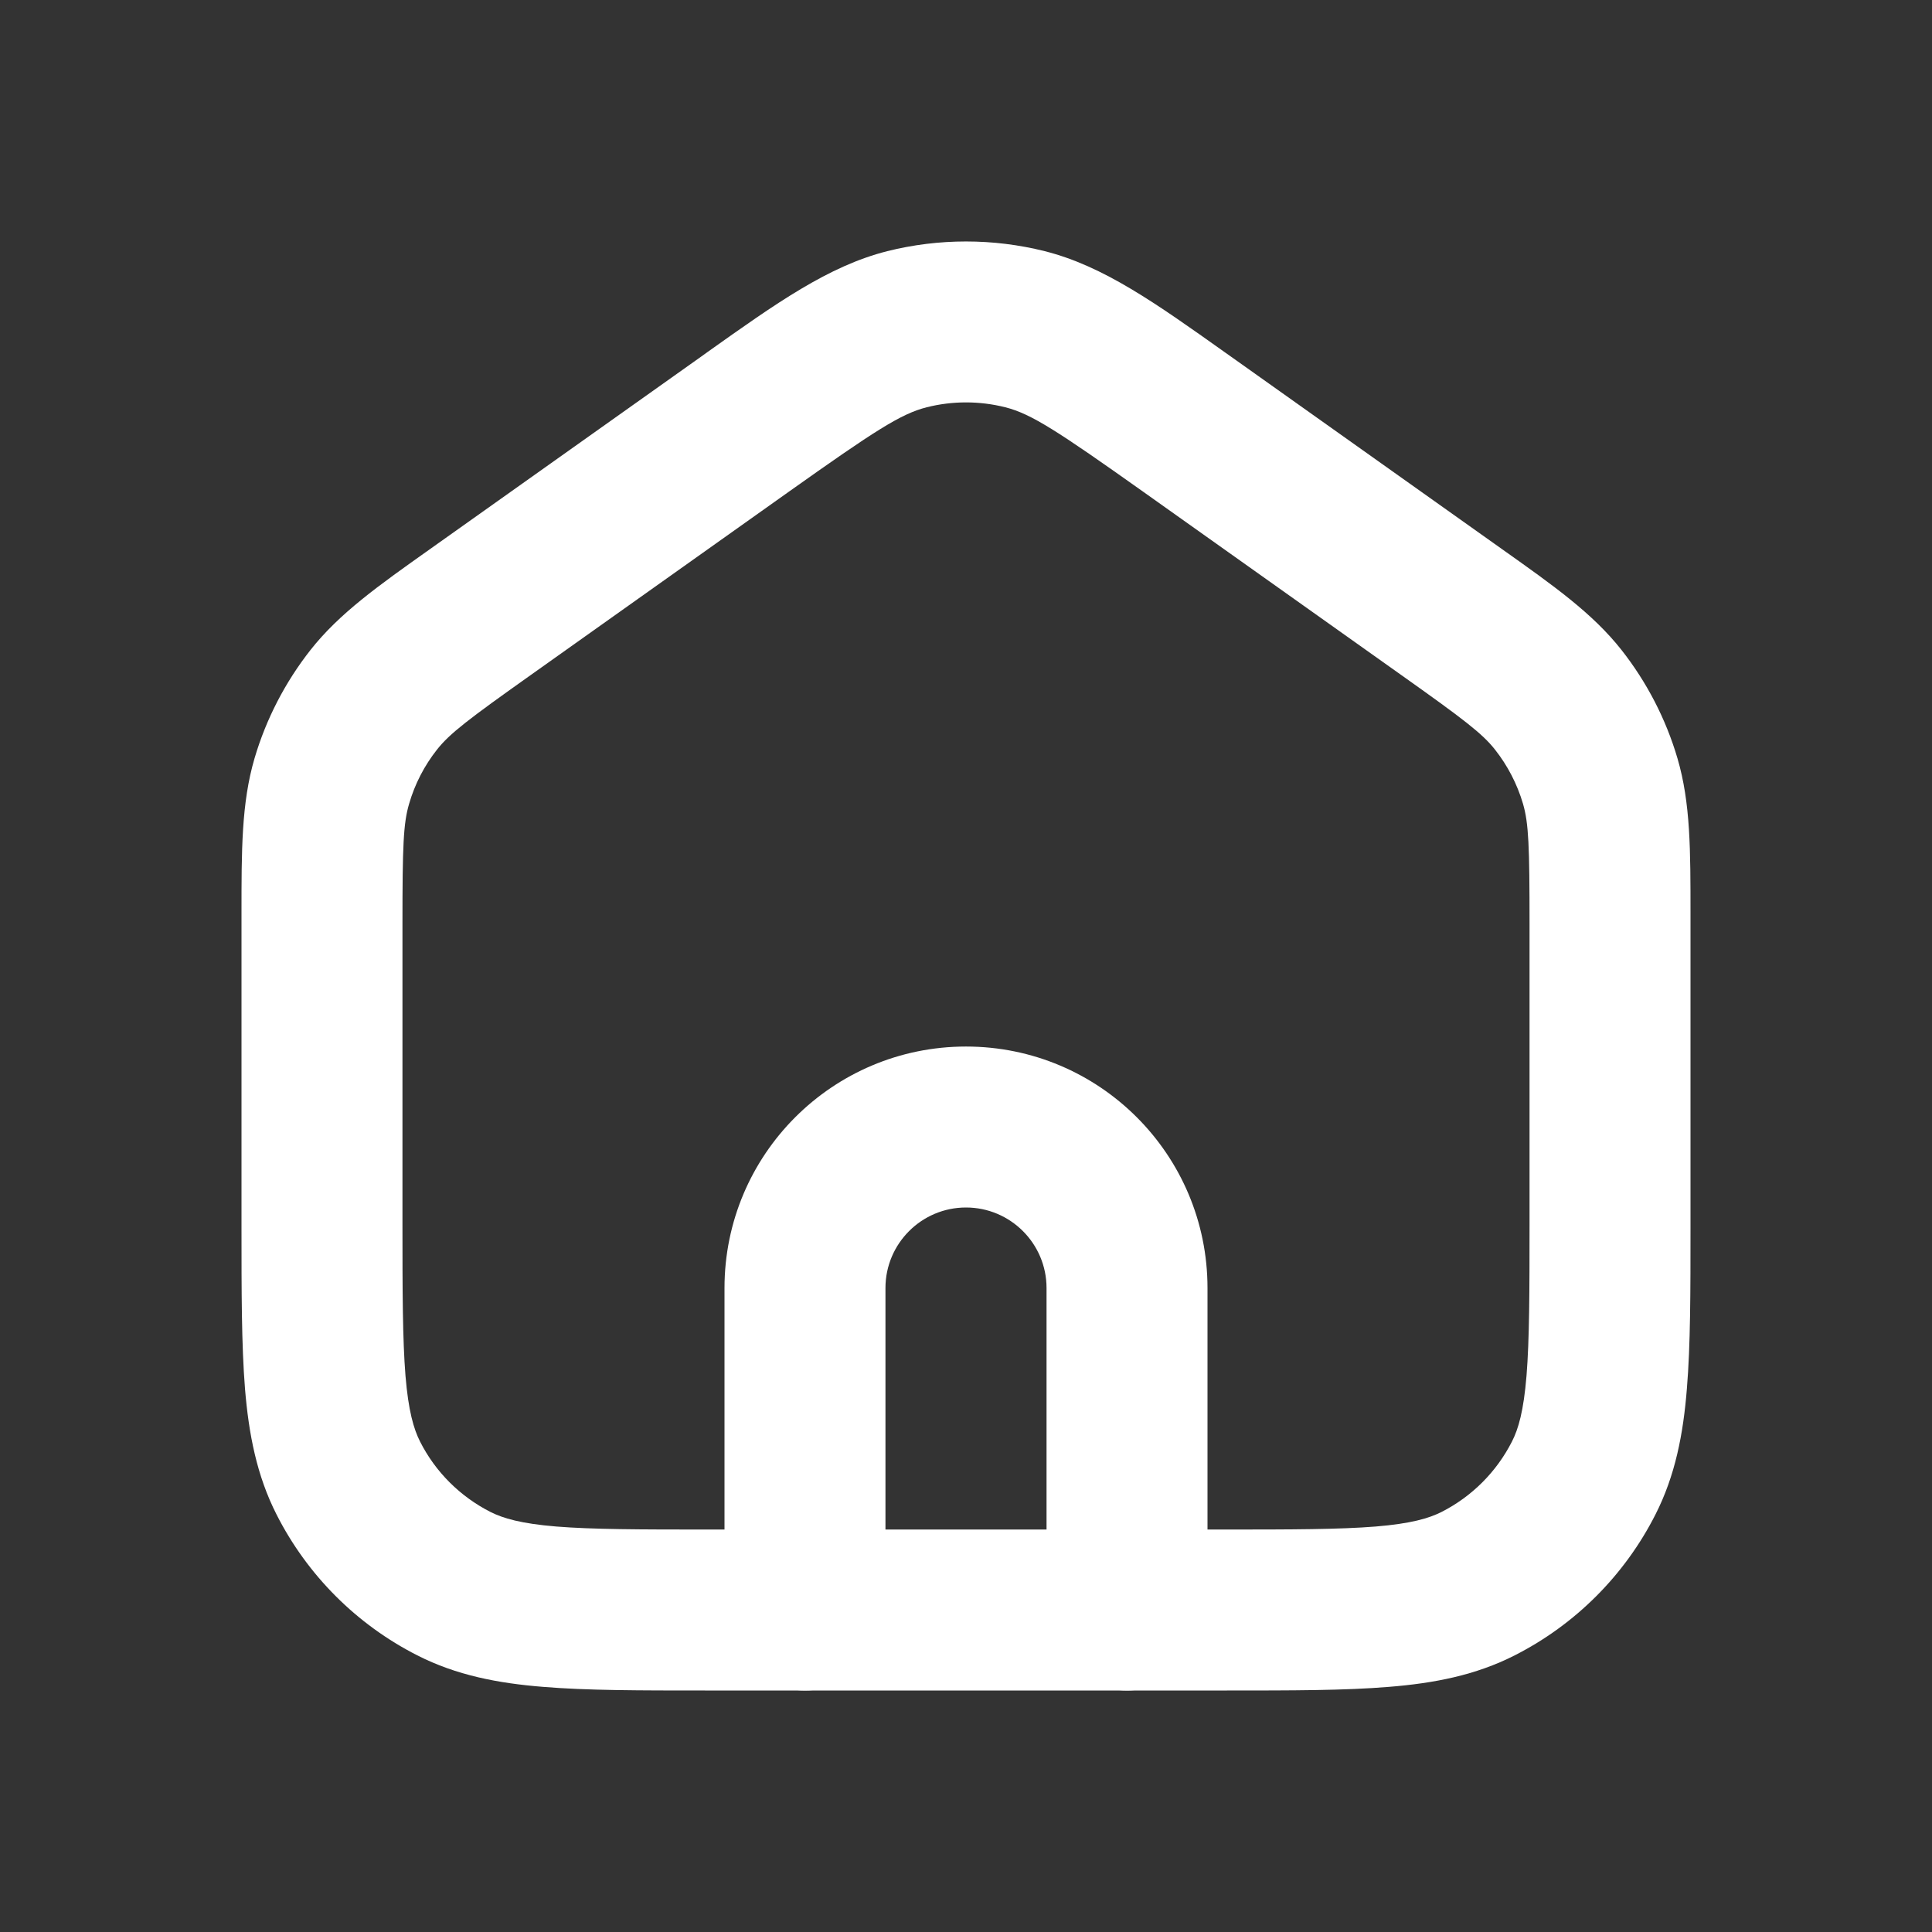 <svg width="16" height="16" viewBox="0 0 16 16" fill="none" xmlns="http://www.w3.org/2000/svg">
<rect x="0" y="0" width="16" height="16" fill="#333333" stroke="none"/>
<path fill-rule="evenodd" clip-rule="evenodd" d="M8 10C7.632 10 7.333 10.299 7.333 10.667V13.333C7.333 13.702 7.035 14 6.667 14C6.298 14 6 13.702 6 13.333V10.667C6 9.562 6.895 8.667 8 8.667C9.105 8.667 10 9.562 10 10.667V13.333C10 13.702 9.702 14 9.333 14C8.965 14 8.667 13.702 8.667 13.333V10.667C8.667 10.299 8.368 10 8 10Z" fill="white"/>
<path fill-rule="evenodd" clip-rule="evenodd" d="M8.326 3.373C8.112 3.319 7.888 3.319 7.674 3.373C7.461 3.427 7.246 3.566 6.533 4.072L4.4 5.587C3.874 5.96 3.724 6.075 3.619 6.208C3.514 6.341 3.435 6.494 3.388 6.657C3.34 6.819 3.333 7.007 3.333 7.652V10.133C3.333 10.704 3.334 11.092 3.358 11.393C3.382 11.685 3.426 11.834 3.479 11.939C3.606 12.19 3.81 12.393 4.061 12.521C4.166 12.574 4.315 12.618 4.607 12.642C4.907 12.666 5.296 12.667 5.867 12.667H10.133C10.704 12.667 11.093 12.666 11.393 12.642C11.685 12.618 11.834 12.574 11.939 12.521C12.19 12.393 12.393 12.19 12.521 11.939C12.575 11.834 12.618 11.685 12.642 11.393C12.666 11.092 12.667 10.704 12.667 10.133V7.652C12.667 7.007 12.66 6.819 12.613 6.657C12.565 6.494 12.486 6.341 12.381 6.208C12.276 6.075 12.126 5.96 11.6 5.587L9.467 4.072C8.754 3.566 8.539 3.427 8.326 3.373ZM7.348 2.08C7.776 1.973 8.224 1.973 8.652 2.08C9.139 2.203 9.57 2.51 10.143 2.917C10.175 2.94 10.206 2.962 10.239 2.985L12.372 4.5C12.395 4.516 12.418 4.533 12.441 4.549C12.867 4.851 13.189 5.079 13.428 5.382C13.638 5.649 13.796 5.954 13.892 6.28C14.001 6.651 14 7.045 14 7.568C14 7.596 14 7.624 14 7.652V10.161C14 10.697 14 11.14 13.97 11.501C13.94 11.876 13.874 12.22 13.709 12.544C13.454 13.046 13.046 13.454 12.544 13.709C12.22 13.874 11.876 13.94 11.501 13.97C11.14 14 10.697 14 10.161 14H5.839C5.302 14 4.86 14 4.499 13.97C4.124 13.94 3.78 13.874 3.456 13.709C2.954 13.454 2.546 13.046 2.291 12.544C2.126 12.22 2.06 11.876 2.029 11.501C2 11.14 2 10.697 2 10.161L2 7.652C2 7.624 2 7.596 2 7.568C2 7.045 1.999 6.651 2.108 6.28C2.204 5.954 2.362 5.649 2.572 5.382C2.811 5.079 3.133 4.851 3.559 4.549C3.582 4.533 3.605 4.516 3.628 4.5L5.762 2.985C5.794 2.962 5.826 2.94 5.857 2.917C6.43 2.51 6.861 2.203 7.348 2.08Z" fill="white"/>
</svg>

